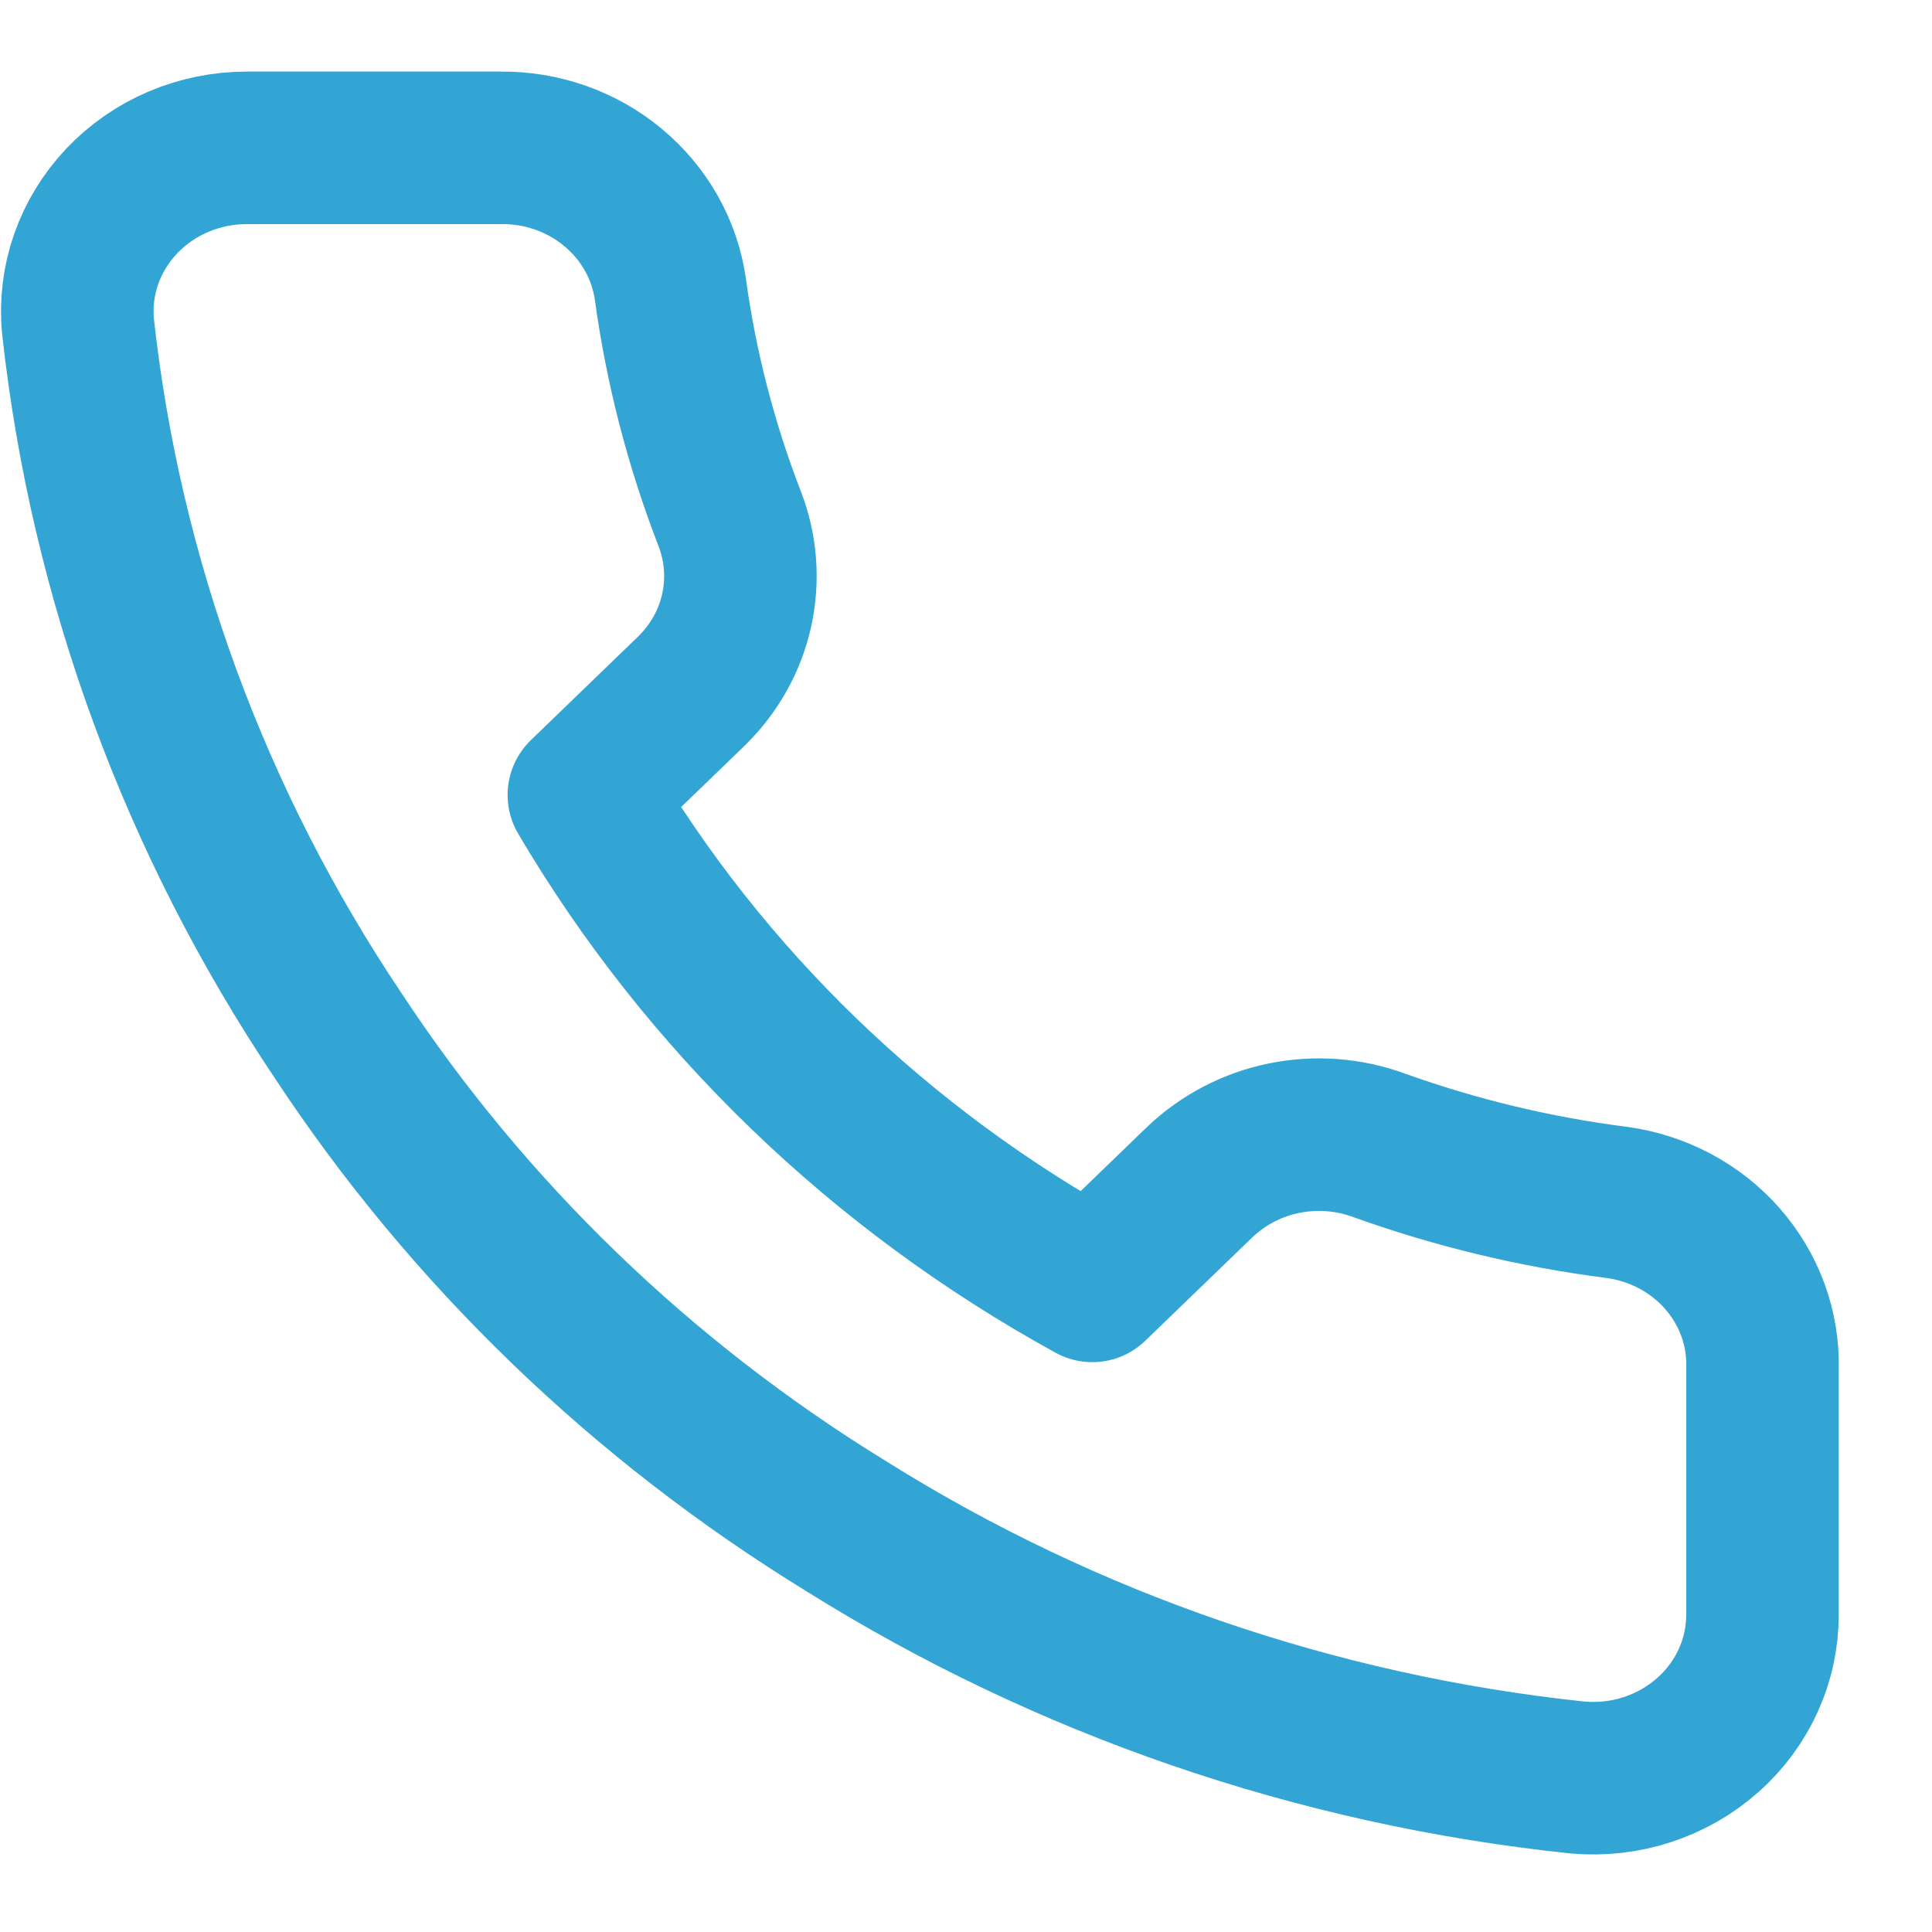 <?xml version="1.0" encoding="UTF-8"?> <svg xmlns="http://www.w3.org/2000/svg" width="19" height="19" viewBox="0 0 19 19" fill="none"><path d="M17.333 13.458V15.872C17.334 16.096 17.287 16.318 17.194 16.523C17.101 16.729 16.965 16.913 16.794 17.064C16.622 17.216 16.421 17.331 16.201 17.403C15.981 17.475 15.748 17.501 15.517 17.481C12.953 17.212 10.489 16.366 8.325 15.011C6.312 13.776 4.605 12.128 3.325 10.184C1.917 8.085 1.04 5.695 0.767 3.208C0.746 2.985 0.773 2.761 0.847 2.549C0.921 2.338 1.04 2.143 1.196 1.978C1.352 1.813 1.542 1.681 1.753 1.591C1.965 1.501 2.194 1.454 2.425 1.454H4.925C5.33 1.45 5.722 1.588 6.028 1.843C6.335 2.097 6.535 2.451 6.592 2.838C6.697 3.61 6.893 4.369 7.175 5.099C7.287 5.386 7.311 5.699 7.245 6C7.179 6.301 7.024 6.577 6.8 6.796L5.742 7.818C6.928 9.832 8.655 11.5 10.742 12.646L11.8 11.624C12.027 11.408 12.313 11.258 12.624 11.194C12.936 11.13 13.26 11.153 13.558 11.262C14.315 11.534 15.1 11.723 15.9 11.825C16.305 11.88 16.675 12.077 16.939 12.378C17.203 12.679 17.344 13.064 17.333 13.458Z" stroke="#33A5D5" stroke-width="1.5" stroke-linecap="round" stroke-linejoin="round"></path></svg> 